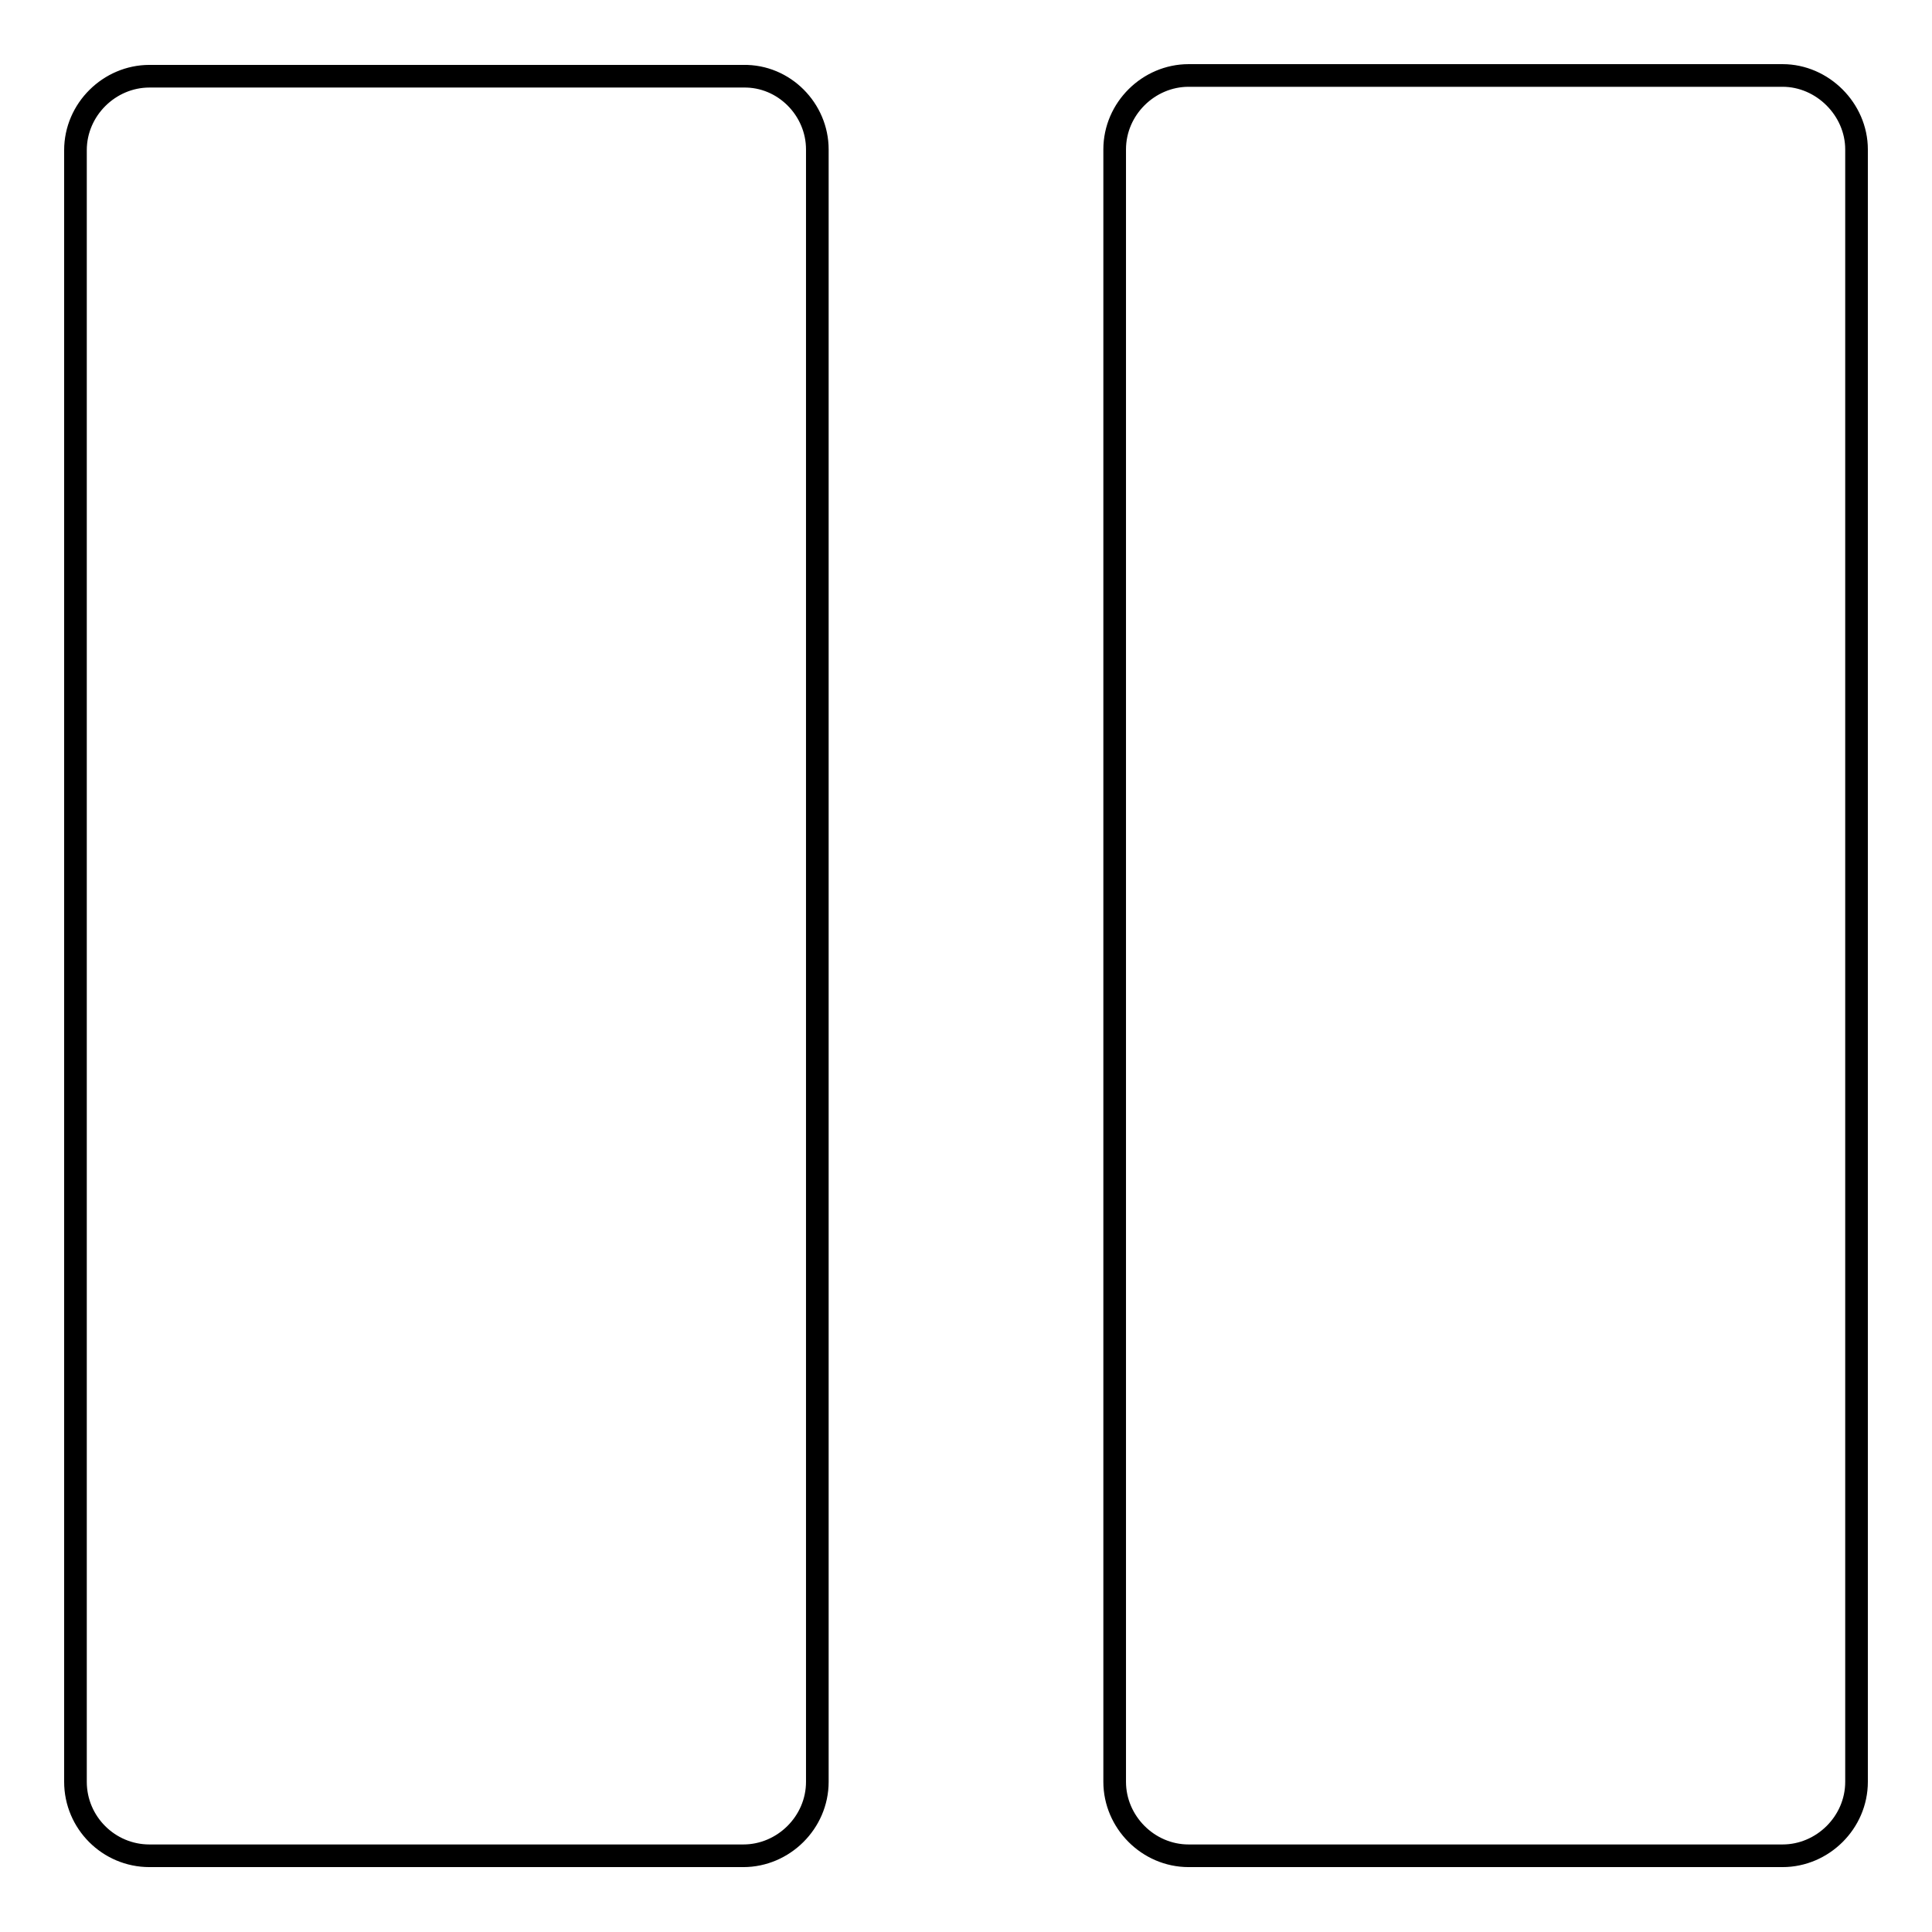 <?xml version="1.0" encoding="utf-8"?>
<!-- Svg Vector Icons : http://www.onlinewebfonts.com/icon -->
<!DOCTYPE svg PUBLIC "-//W3C//DTD SVG 1.1//EN" "http://www.w3.org/Graphics/SVG/1.1/DTD/svg11.dtd">
<svg version="1.1" xmlns="http://www.w3.org/2000/svg" xmlns:xlink="http://www.w3.org/1999/xlink" x="0px" y="0px" viewBox="0 0 256 256" enable-background="new 0 0 256 256" xml:space="preserve">
<g><g><path stroke-width="3" fill-opacity="0" stroke="#000000"  d="M246,19.8v216.3c0,5.4-4.5,9.8-9.8,9.8h-78.7c-5.4,0-9.8-4.5-9.8-9.8V19.8c0-5.4,4.5-9.8,9.8-9.8h78.7C241.5,10,246,14.5,246,19.8L246,19.8z M108.3,19.8v216.3c0,5.4-4.5,9.8-9.8,9.8H19.8c-5.4,0-9.8-4.4-9.8-9.8V19.9c0-5.4,4.5-9.8,9.8-9.8h78.7C103.9,10,108.3,14.5,108.3,19.8z"/></g></g>
</svg>